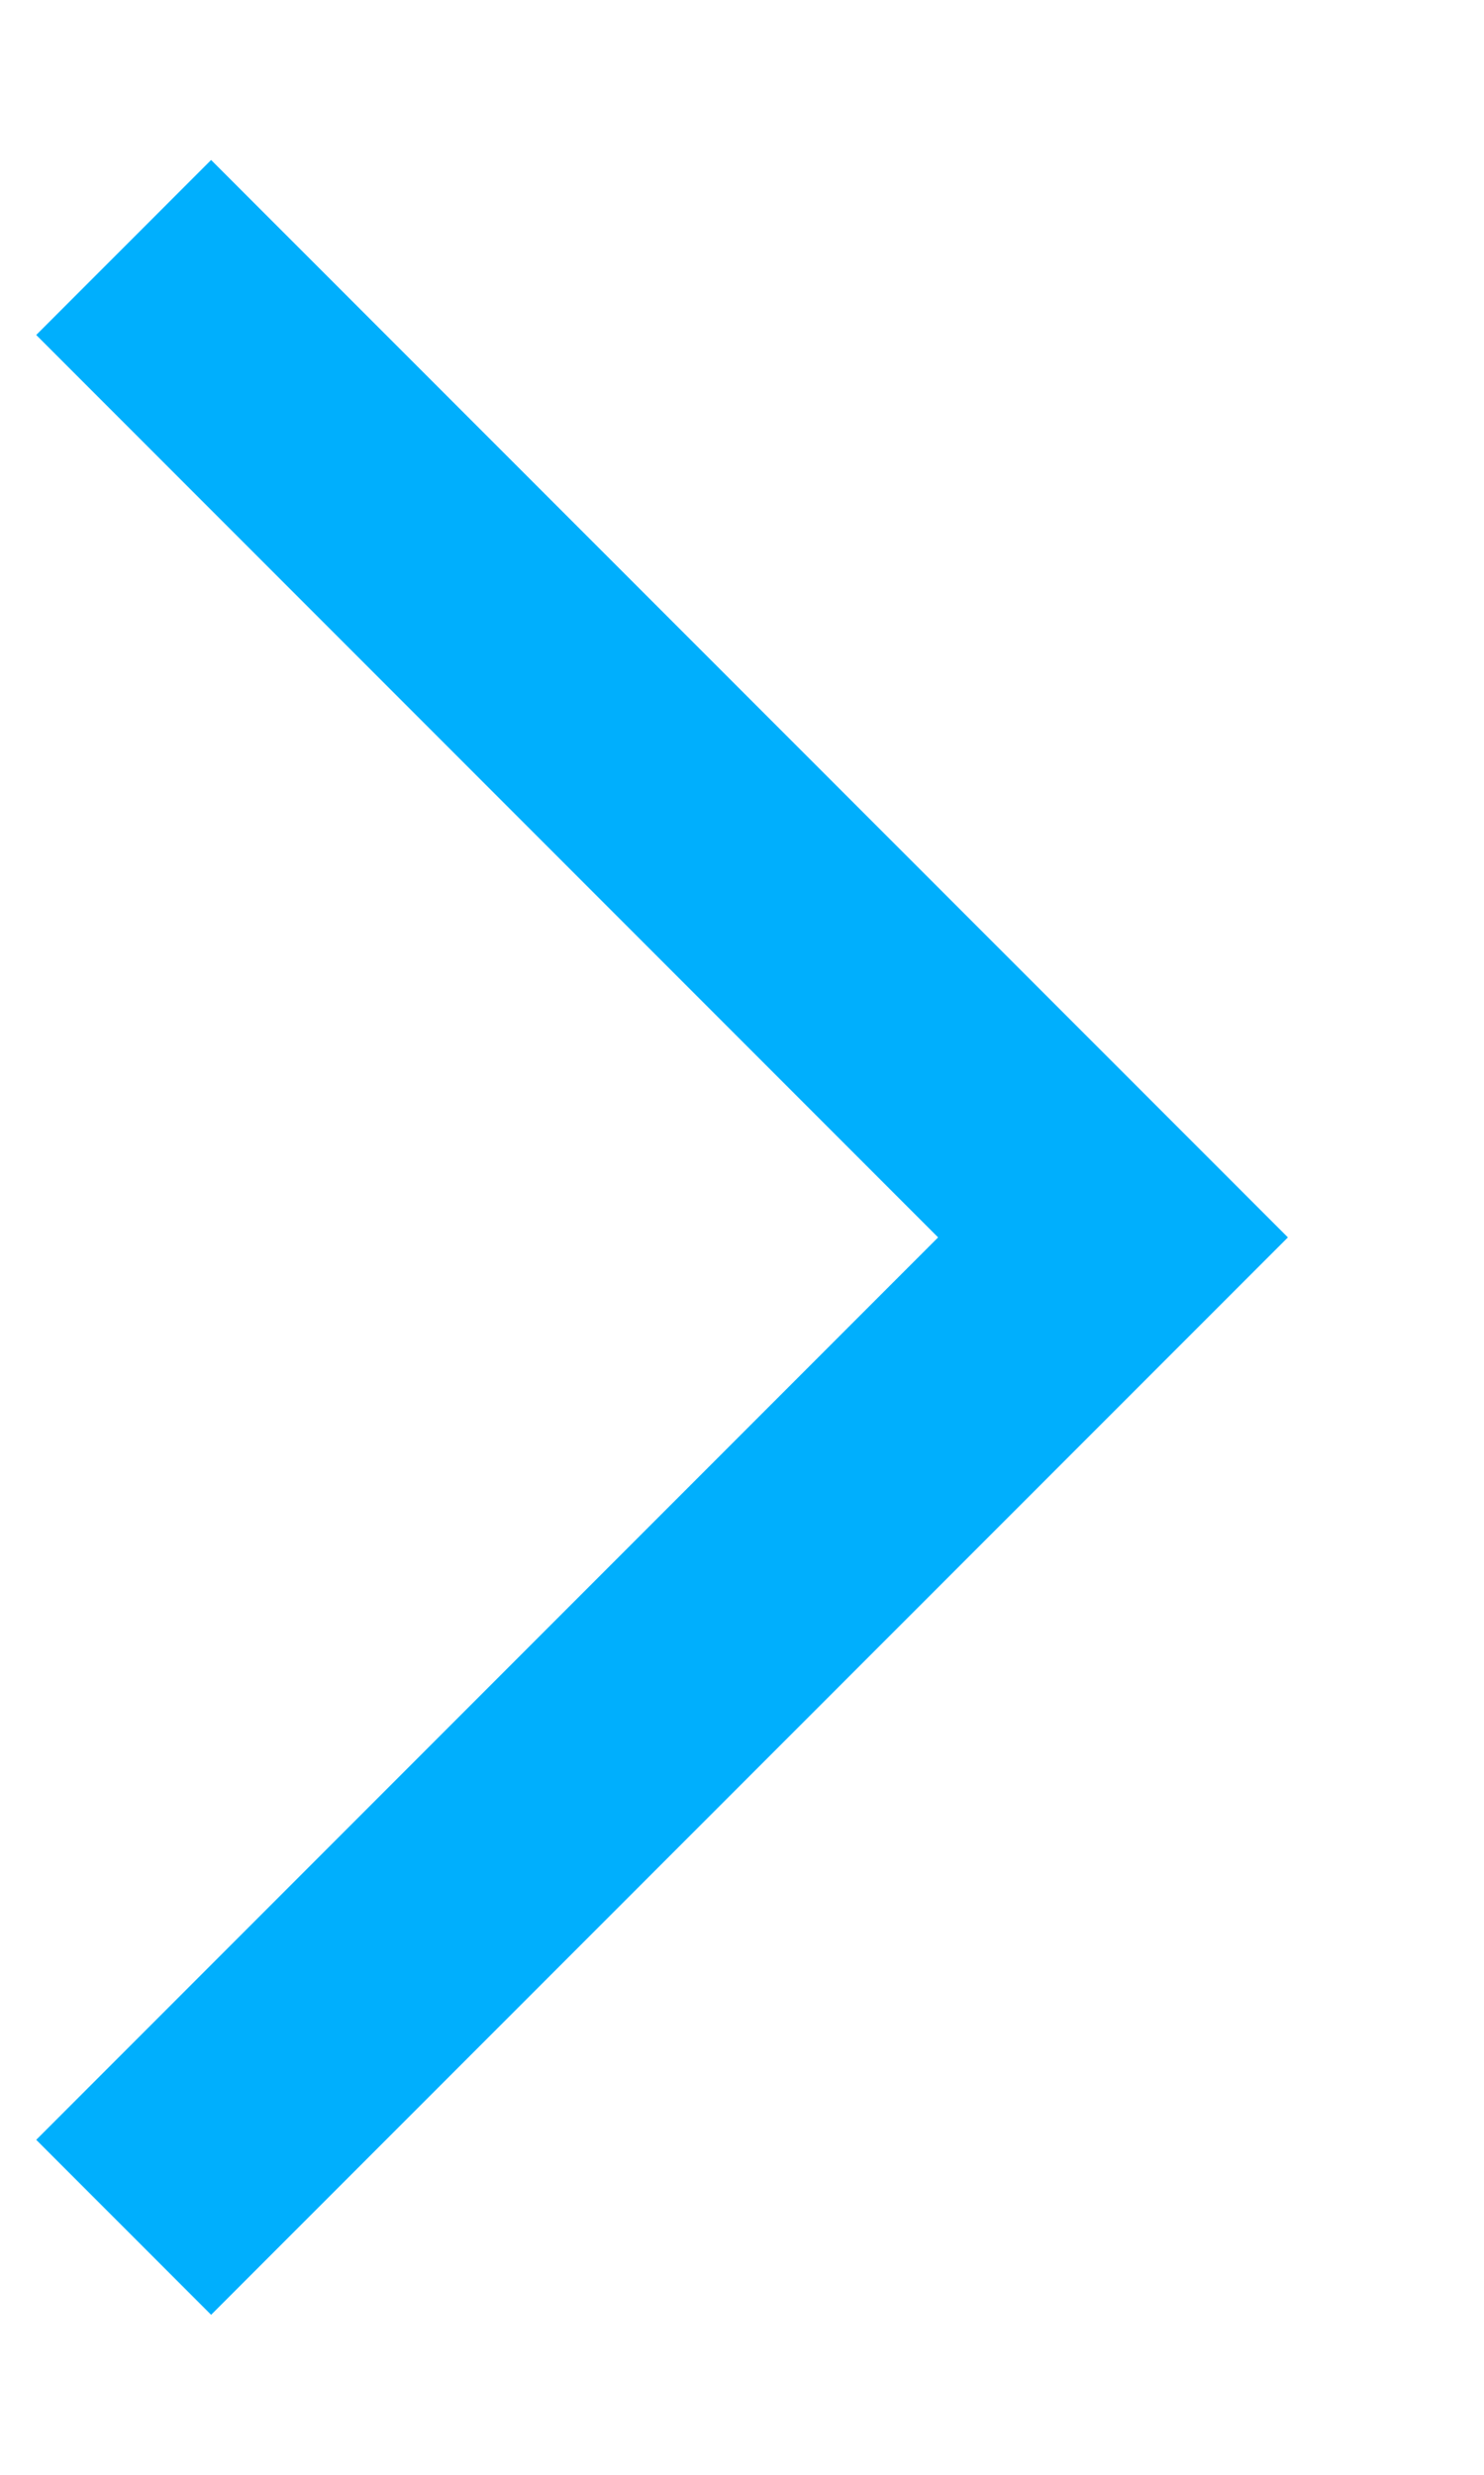 <svg
        xmlns="http://www.w3.org/2000/svg"
        width="6"
        height="10"
        viewBox="0 0 6 10"
        fill="none"
        class="_blog-article-focused-icon">
        <path d="M0.5 1L4.5 5L0.5 9" stroke="#00AFFD"/>
    </svg>